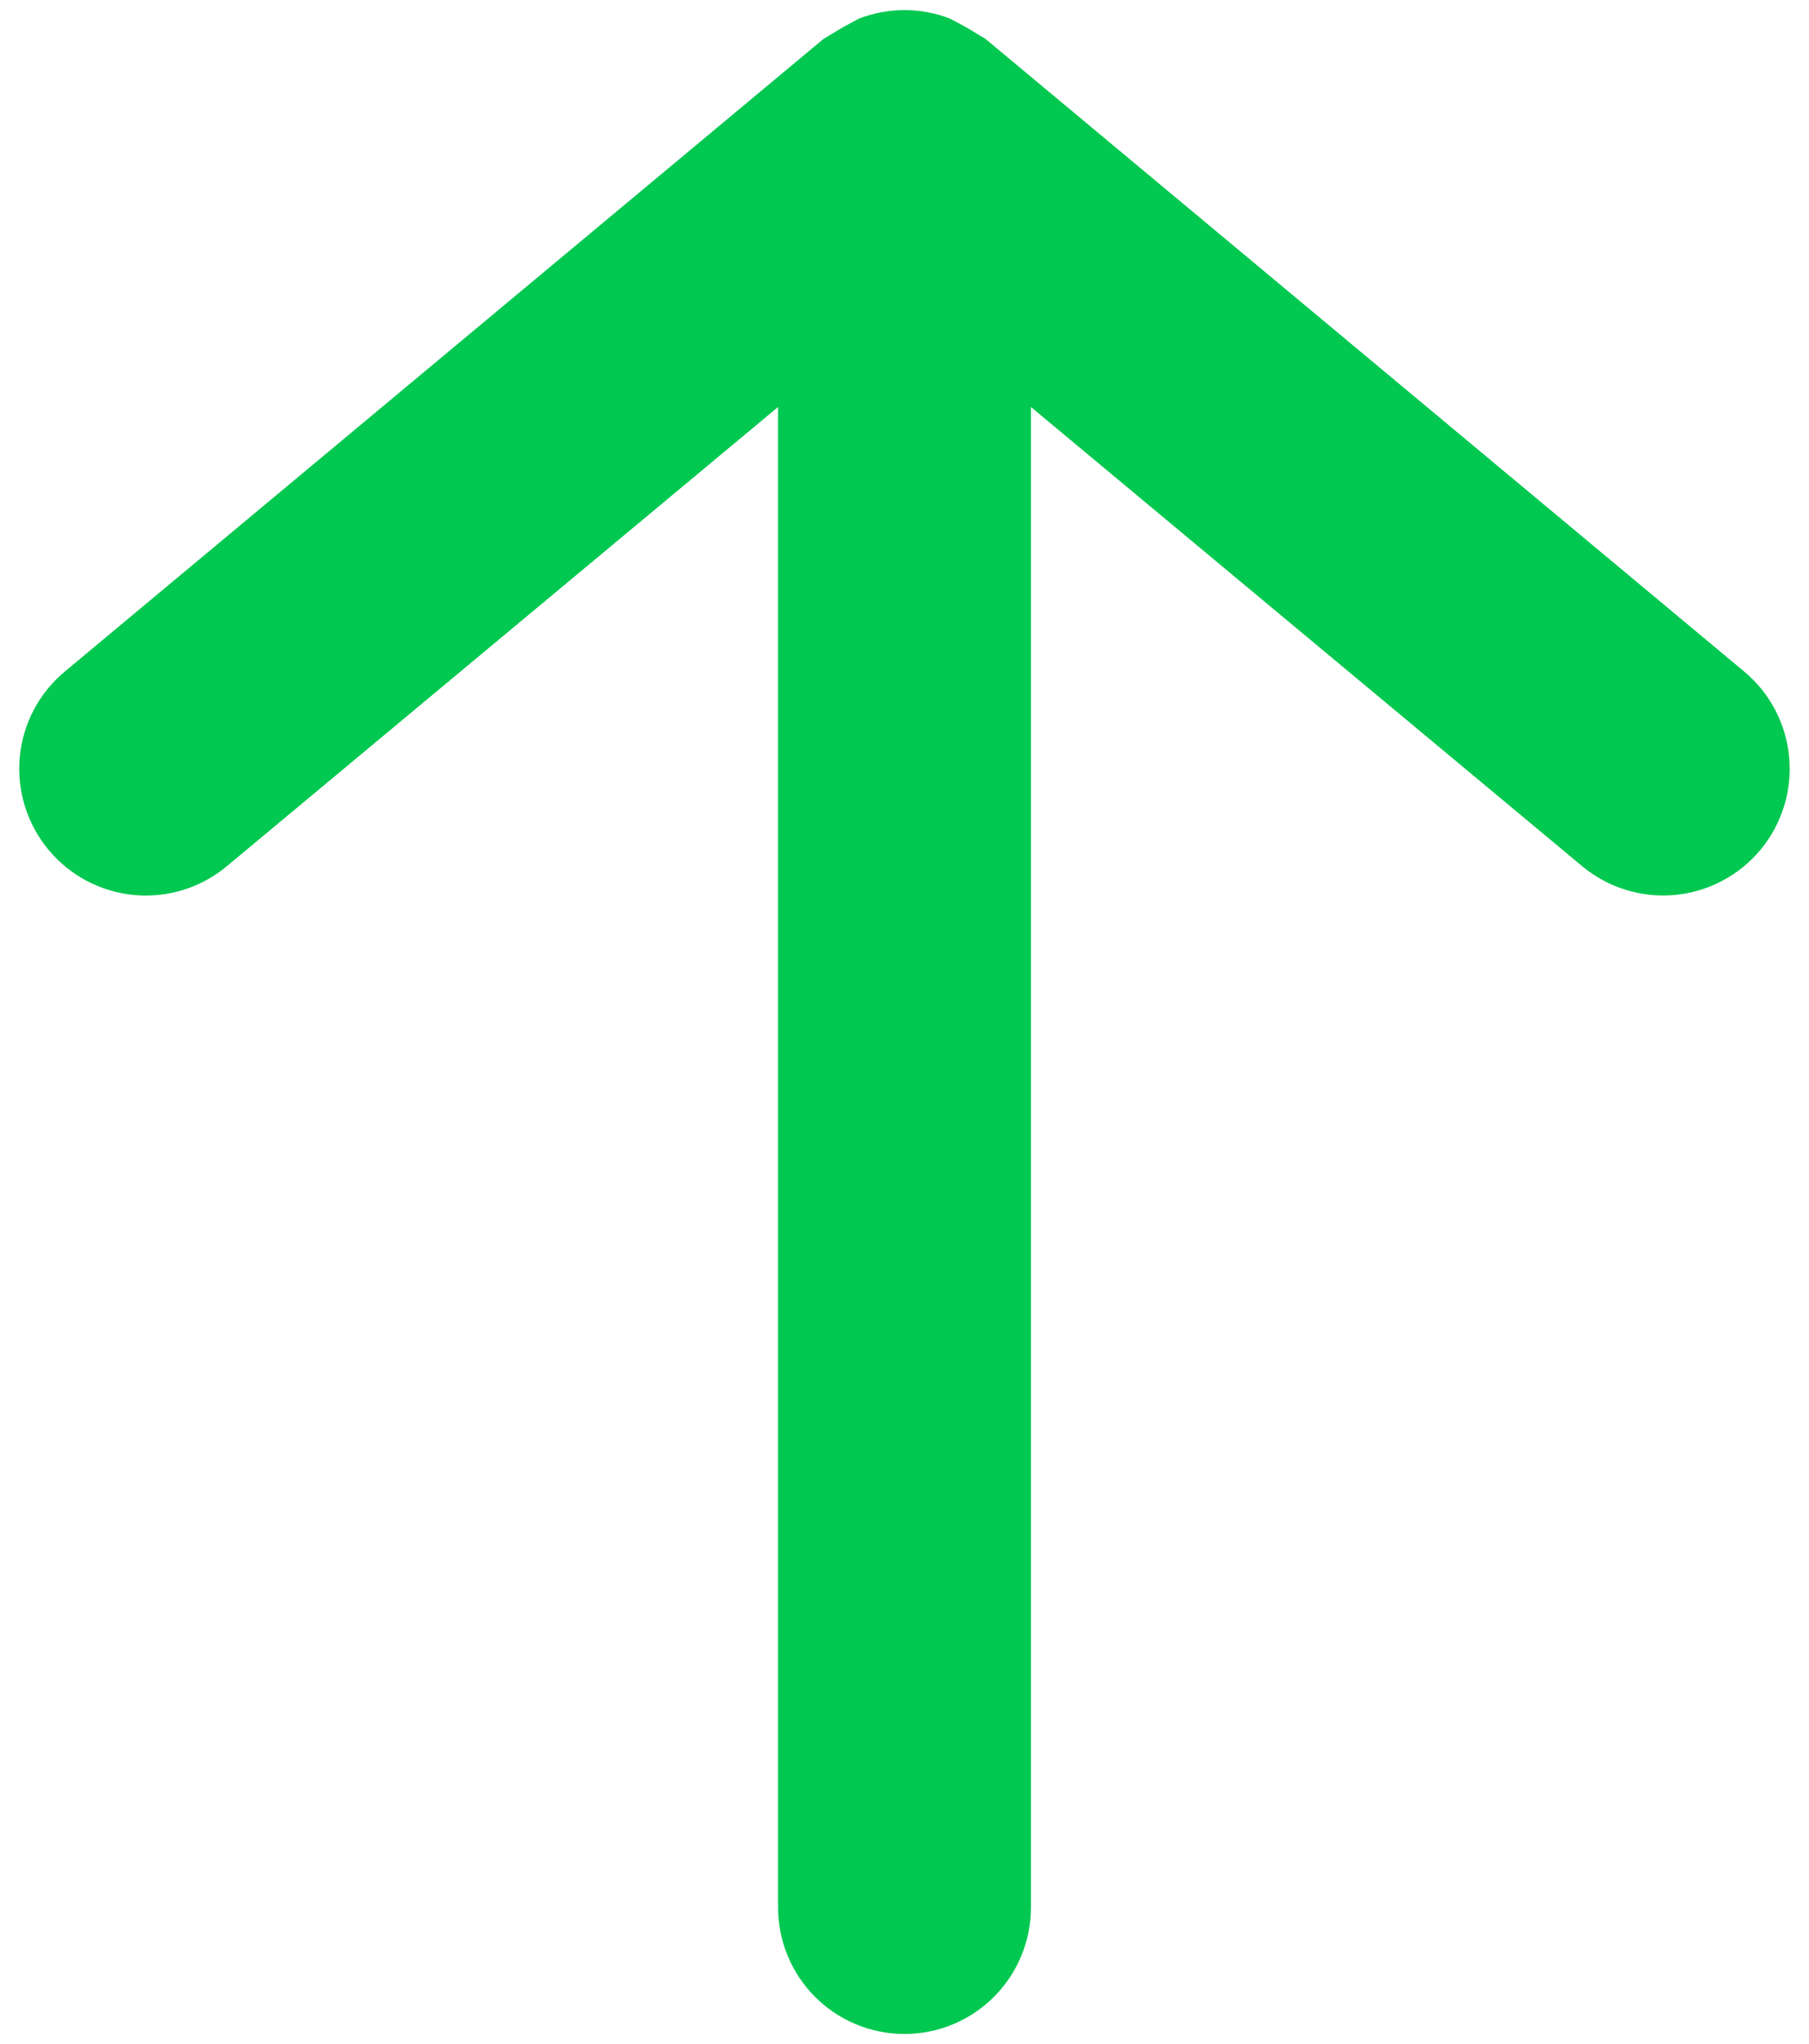 <svg width="62" height="70" viewBox="0 0 62 70" fill="none" xmlns="http://www.w3.org/2000/svg">
<path d="M1.663 29.107C2.027 29.546 2.474 29.908 2.978 30.174C3.482 30.44 4.034 30.604 4.601 30.656C5.169 30.708 5.741 30.648 6.286 30.479C6.83 30.31 7.335 30.035 7.773 29.67L26.667 13.94V65.333C26.667 66.483 27.123 67.585 27.936 68.397C28.748 69.21 29.851 69.667 31 69.667C32.149 69.667 33.252 69.21 34.064 68.397C34.877 67.585 35.333 66.483 35.333 65.333V13.94L54.227 29.67C54.665 30.034 55.17 30.309 55.715 30.477C56.259 30.646 56.831 30.706 57.398 30.654C57.966 30.602 58.517 30.438 59.021 30.172C59.526 29.907 59.972 29.545 60.337 29.107C60.701 28.669 60.975 28.163 61.144 27.619C61.313 27.075 61.373 26.502 61.32 25.935C61.268 25.368 61.105 24.816 60.839 24.312C60.574 23.808 60.212 23.361 59.773 22.997L33.773 1.33L33.123 0.94L32.56 0.637C31.556 0.249 30.444 0.249 29.44 0.637L28.877 0.94L28.227 1.33L2.227 22.997C1.788 23.36 1.425 23.807 1.159 24.311C0.893 24.816 0.73 25.367 0.677 25.935C0.625 26.502 0.685 27.075 0.854 27.619C1.024 28.163 1.298 28.669 1.663 29.107Z" fill="#00C850"/>
</svg>
